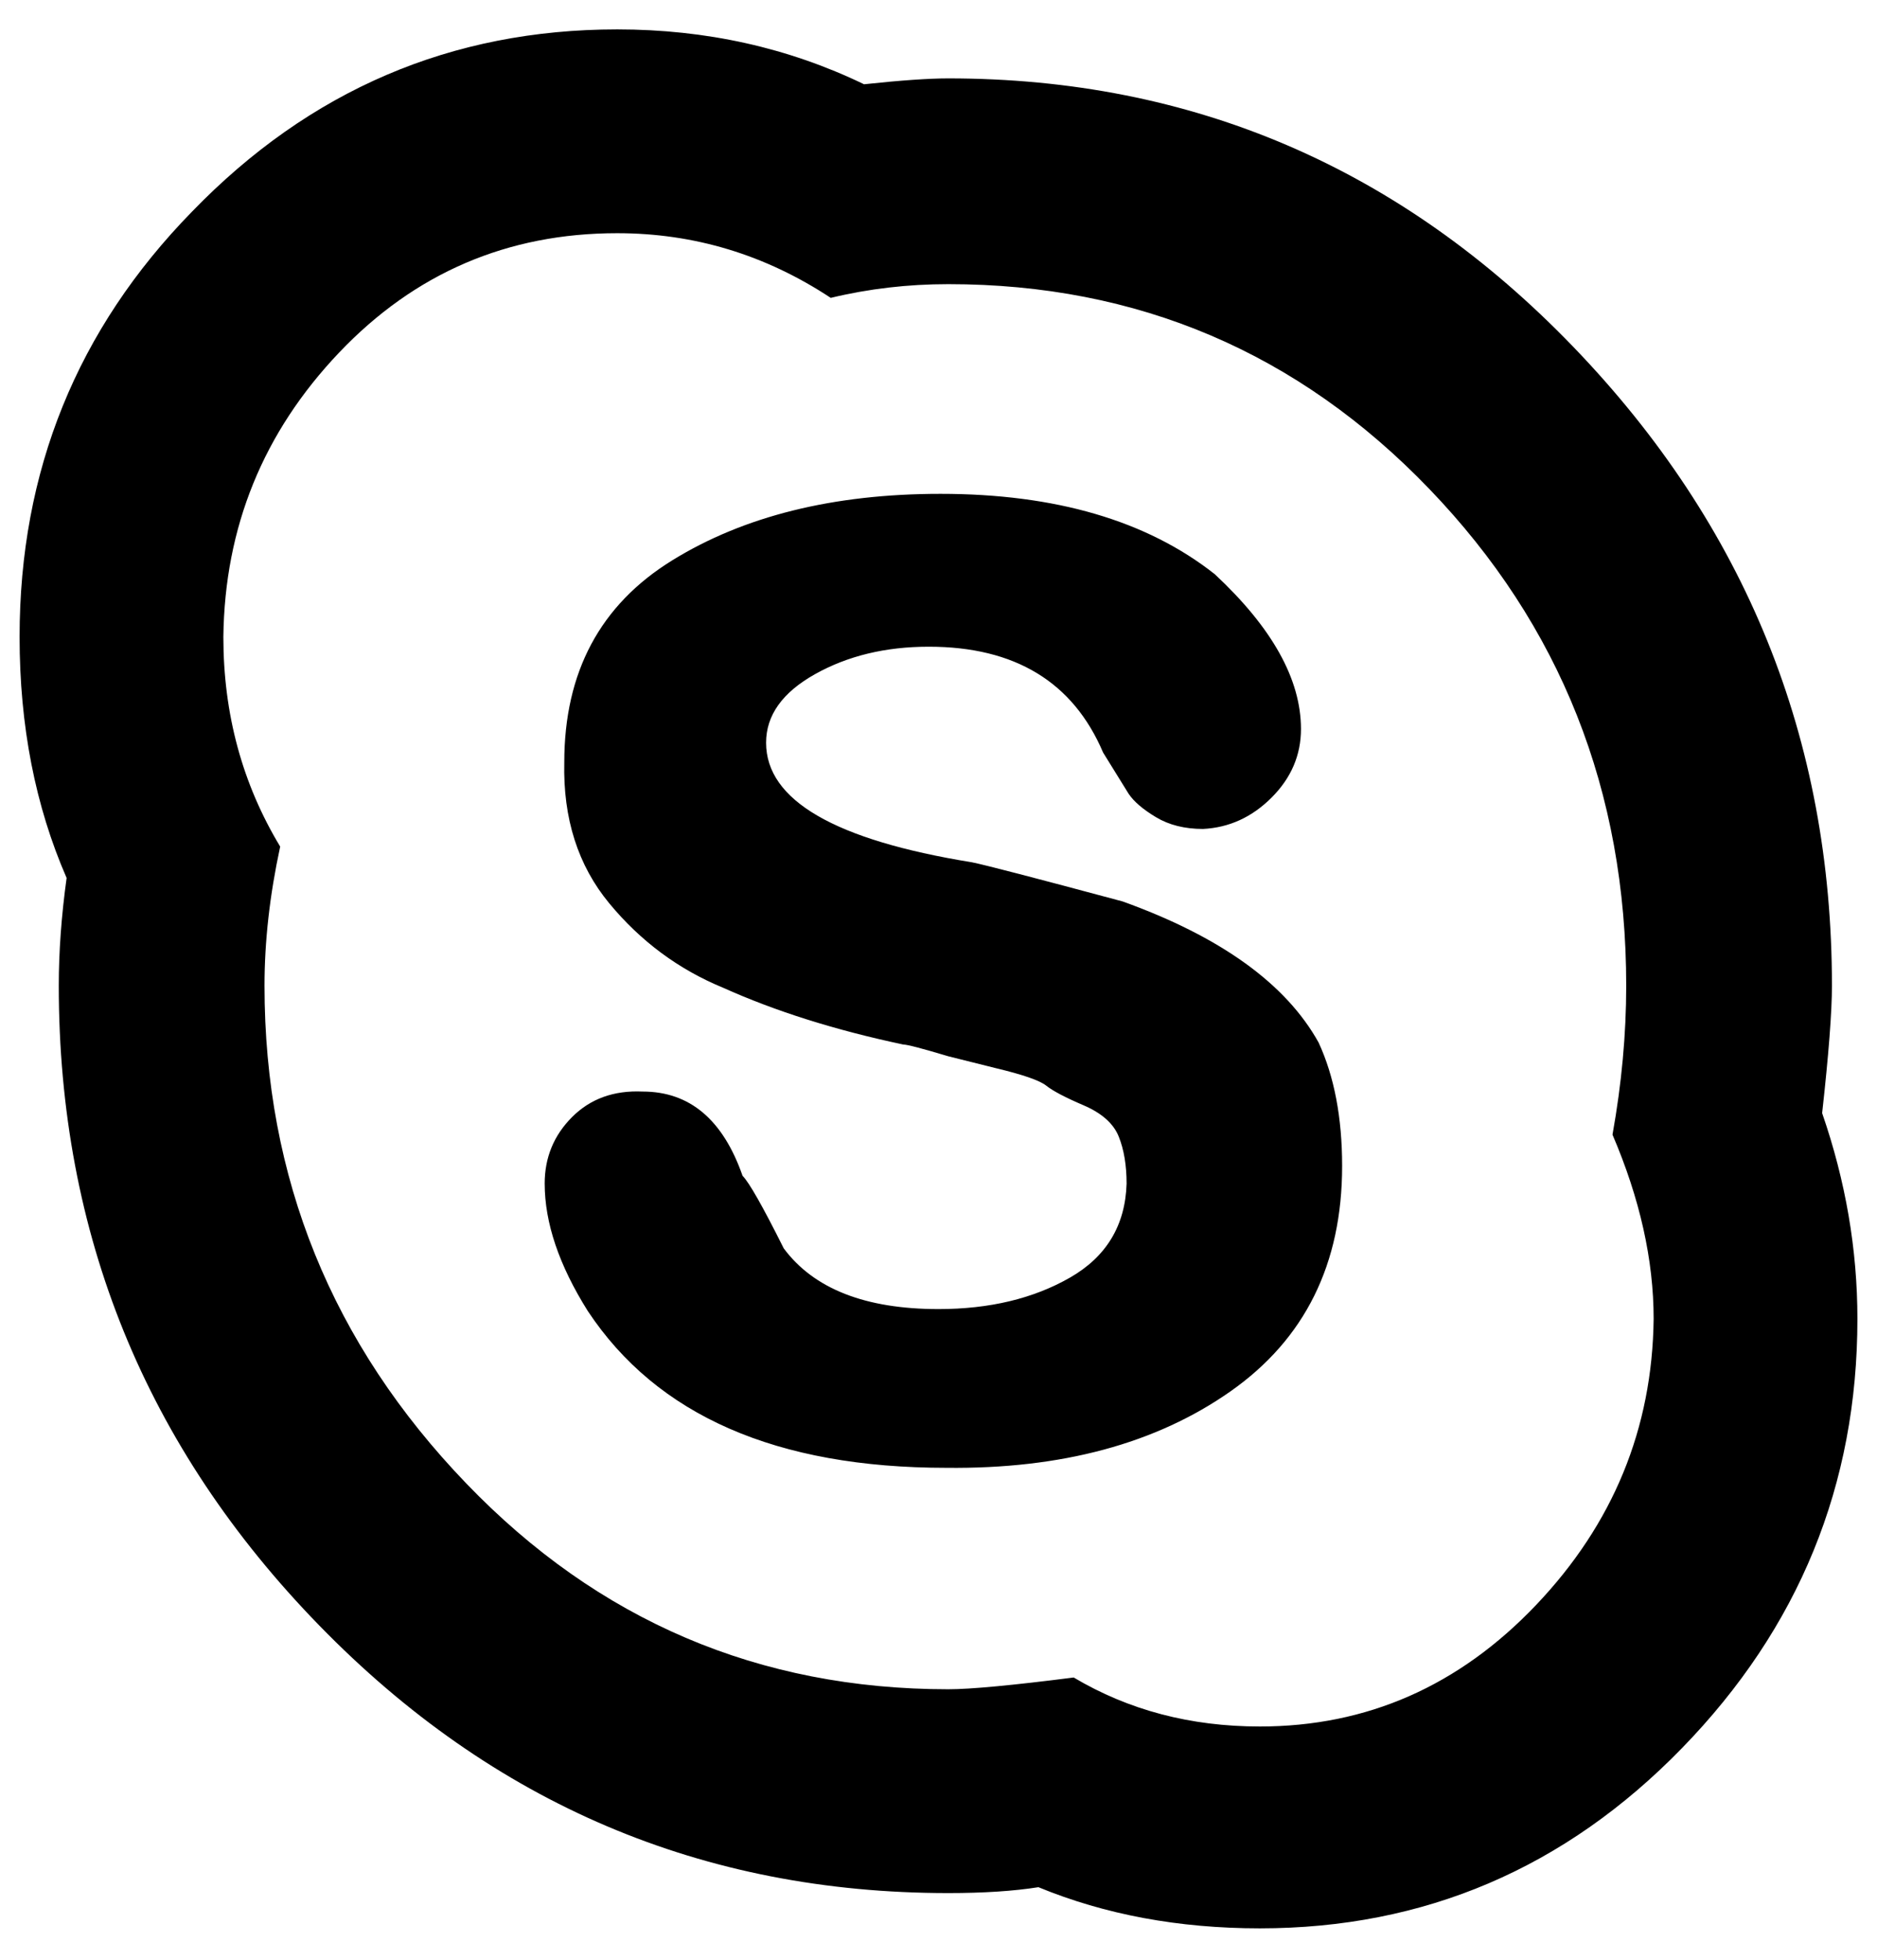 <?xml version="1.0" standalone="no"?>
<!DOCTYPE svg PUBLIC "-//W3C//DTD SVG 1.1//EN" "http://www.w3.org/Graphics/SVG/1.1/DTD/svg11.dtd" >
<svg xmlns="http://www.w3.org/2000/svg" xmlns:xlink="http://www.w3.org/1999/xlink" version="1.1" viewBox="-10 0 958 1000">
   <path fill="currentColor"
d="M633 881q82 0 141 -62t60 -146q0 -45 -21 -94q7 -39 7 -76q0 -149 -100.5 -253.5t-245.5 -104.5q-31 0 -60 7q-50 -33 -109 -33q-84 0 -142 61t-59 145q0 59 29 107q-8 37 -8 71q0 147 103 254q101 105 246 105q17 0 64 -6q42 25 95 25zM268 604q0 -20 14 -34t36 -13
q36 0 51 43q5 5 21 37q23 31 79 31q39 0 67 -16t29 -48q0 -14 -4 -24t-18 -16t-19 -10t-26 -9l-24 -6q-20 -6 -23 -6q-52 -11 -92 -29q-34 -14 -58 -43t-23 -72q0 -69 55 -103t137 -34q88 0 140 41q44 41 44 79q0 20 -15 35t-35 16q-14 0 -24 -6t-14 -12l-13 -21
q-23 -54 -89 -54q-33 0 -58 14t-25 35q0 44 105 61q10 2 77 20q75 27 100 72q12 26 12 63q0 75 -57 115t-145 39q-130 0 -183 -80q-22 -35 -22 -65zM305 15q68 0 126 28q28 -3 43 -3q187 0 319 137t132 326q0 20 -5 65q18 52 18 105q0 127 -89.5 219t-215.5 92
q-62 0 -113 -21q-19 3 -46 3q-188 0 -321 -136.5t-133 -326.5q0 -26 4 -55q-24 -55 -24 -123q0 -127 88 -217q90 -93 217 -93z" />
</svg>

